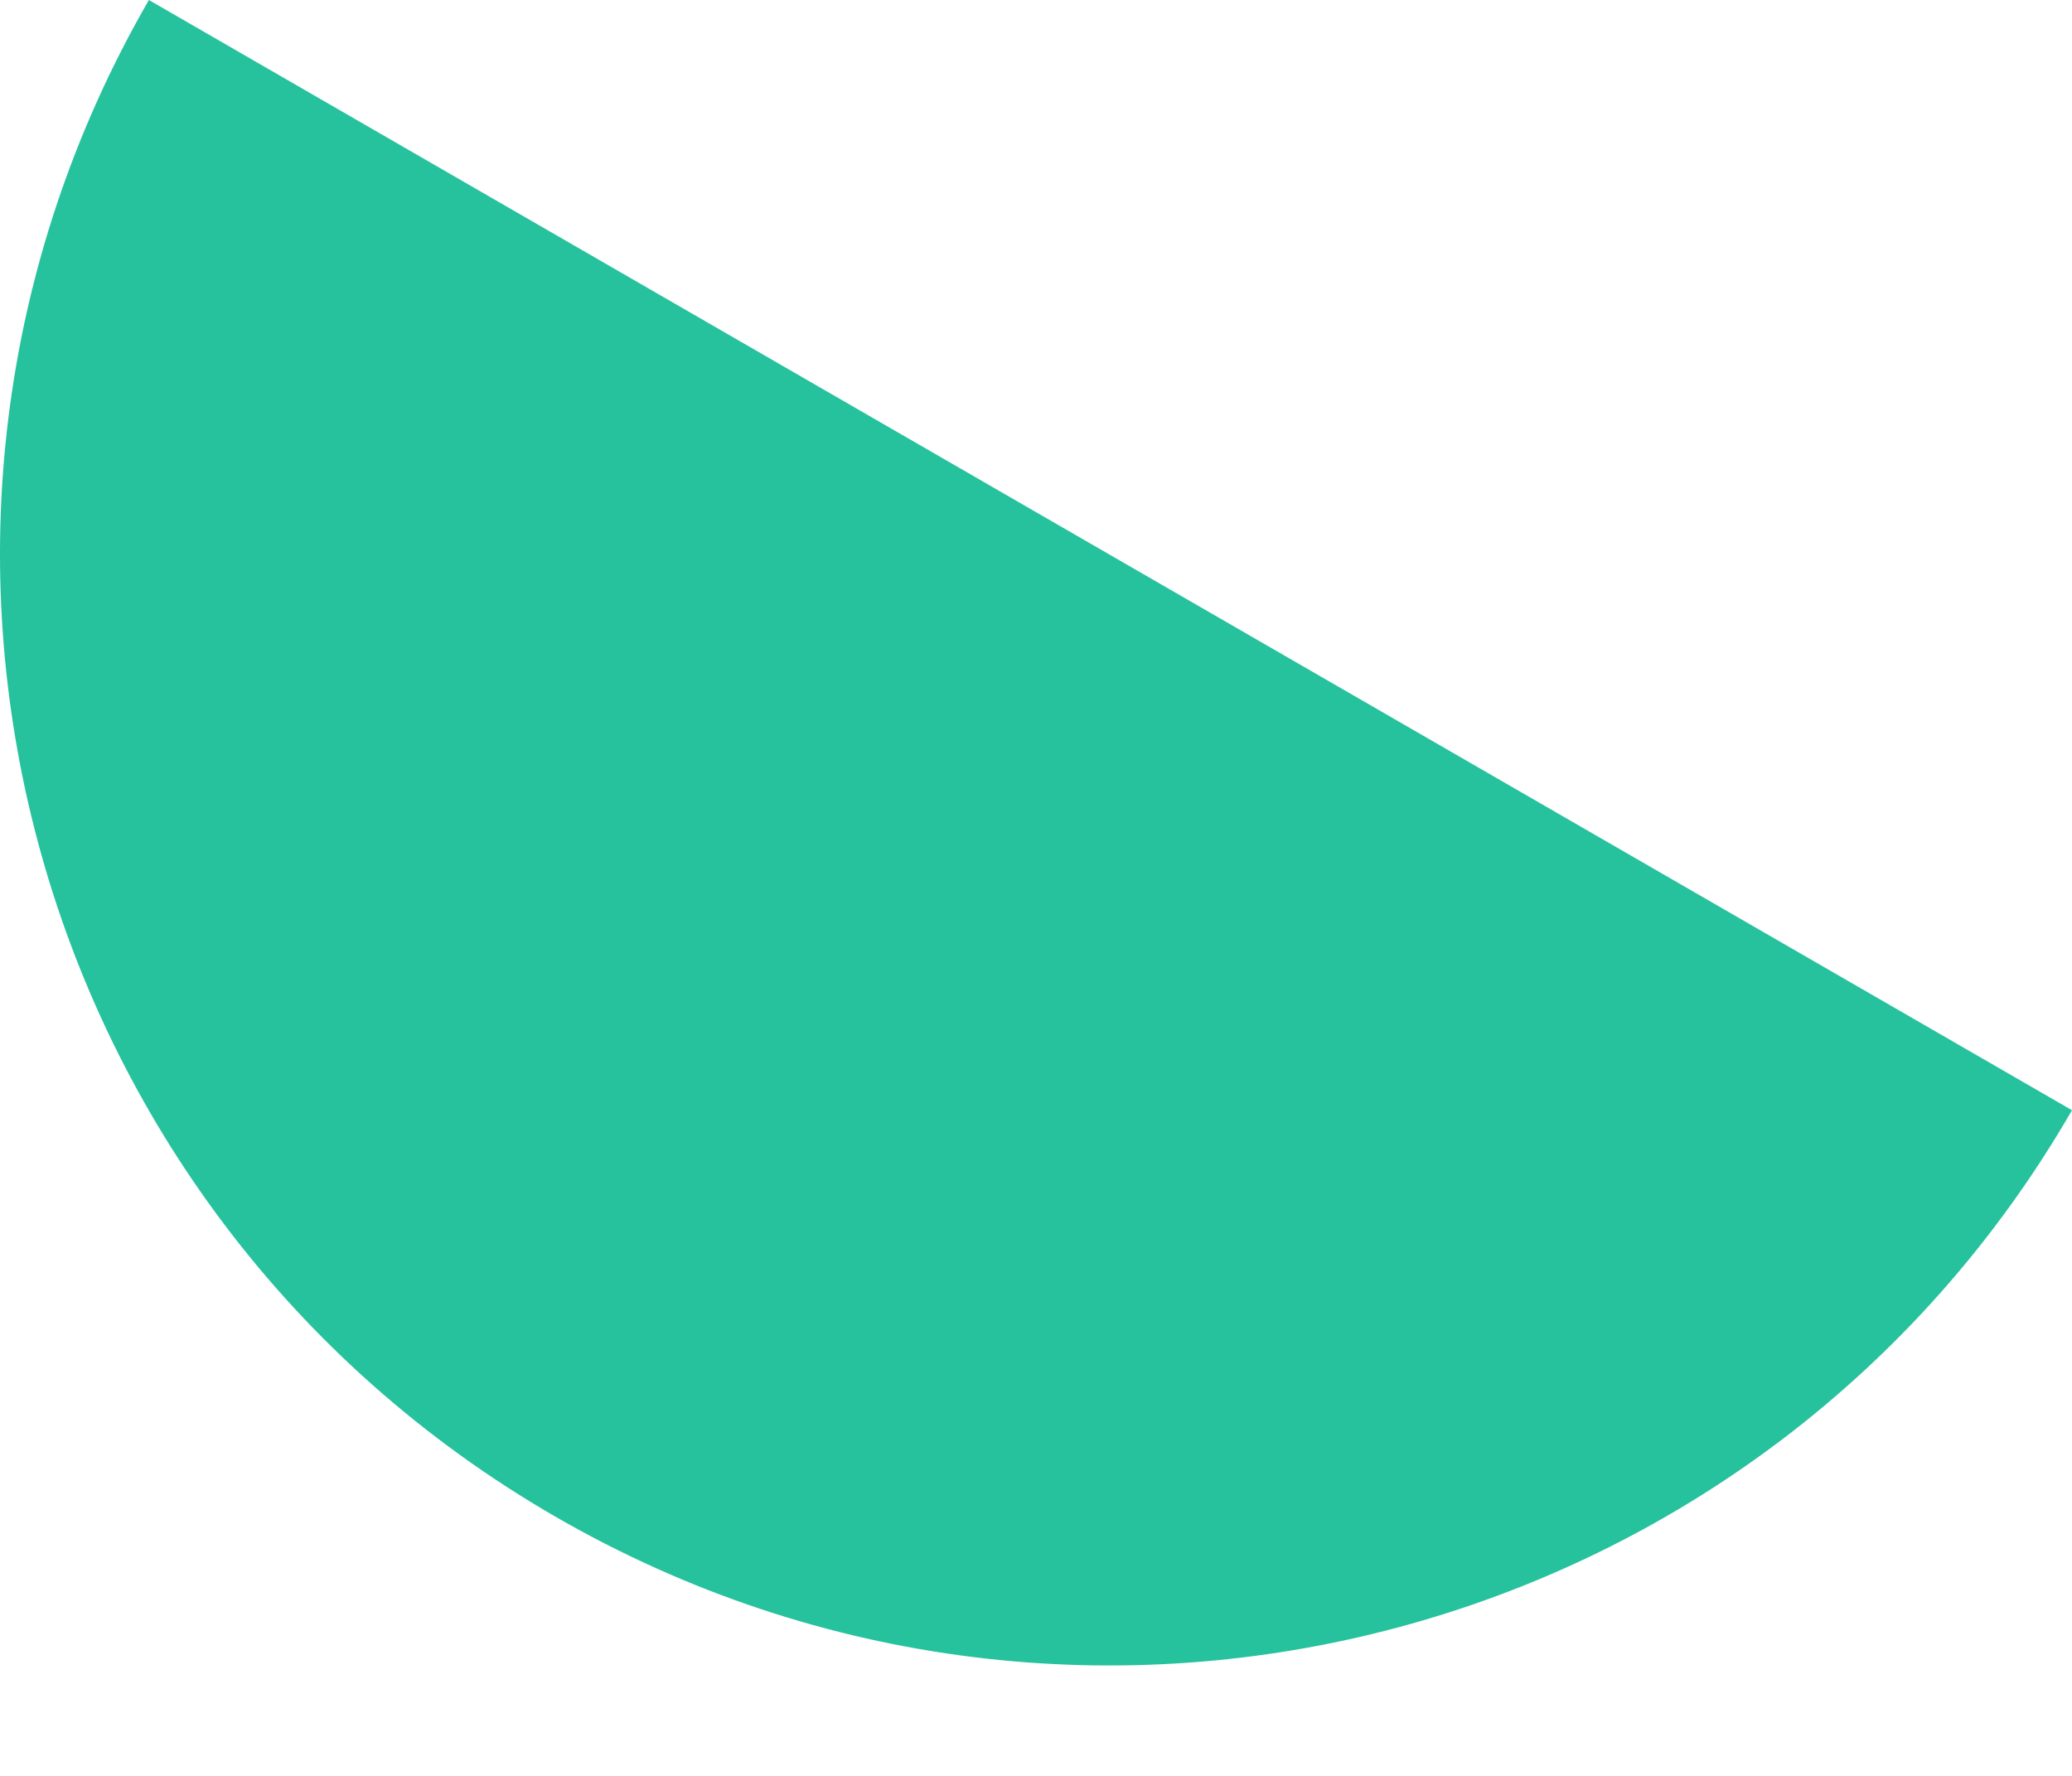 <svg width="14" height="12" viewBox="0 0 14 12" fill="none" xmlns="http://www.w3.org/2000/svg">
<path fill-rule="evenodd" clip-rule="evenodd" d="M14 7.502C11.928 11.09 7.34 12.319 3.752 10.248C0.164 8.176 -1.065 3.588 1.006 0L7.503 3.751L14 7.502Z" fill="#26C29D"/>
</svg>